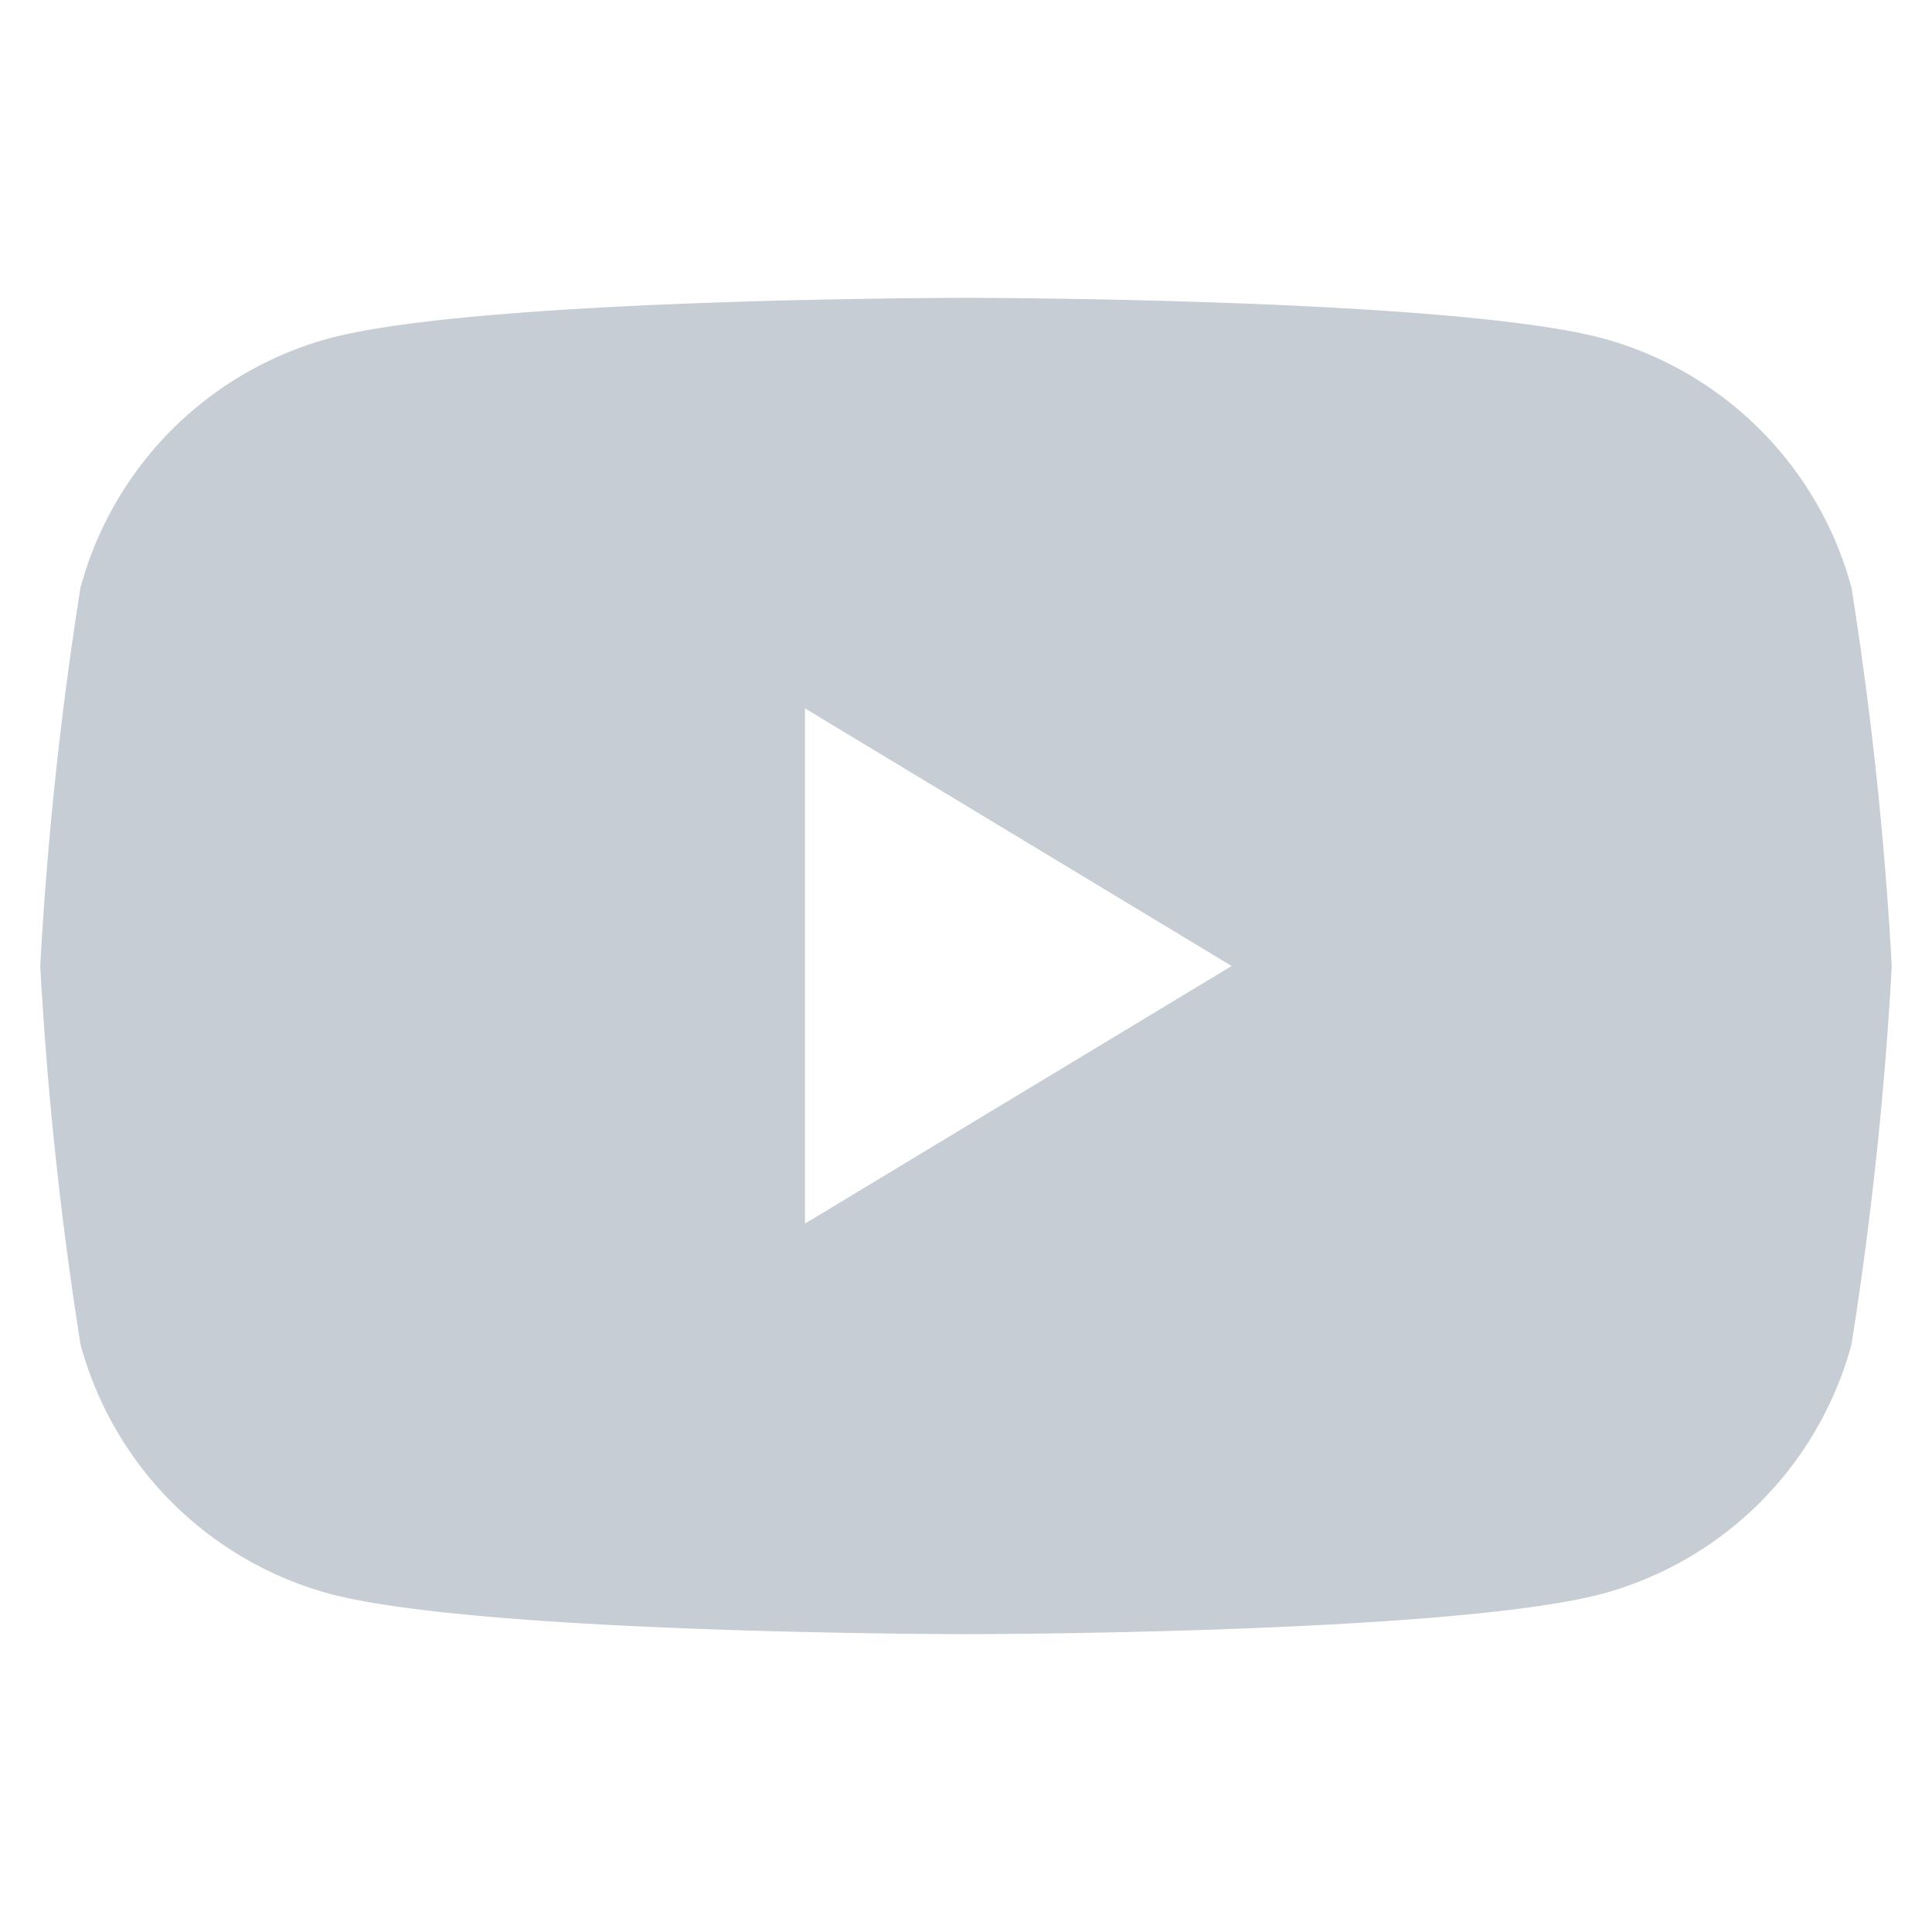 <svg xmlns="http://www.w3.org/2000/svg" viewBox="0 0 24 24" fill="#C7CDD4">
  <path d="M23 7.3a4.4 4.4 0 0 0-3.1-3.1C18 3.7 12 3.7 12 3.7s-6 0-7.9.5A4.4 4.4 0 0 0 1 7.3 46.2 46.2 0 0 0 .5 12 46.2 46.2 0 0 0 1 16.7a4.4 4.4 0 0 0 3.1 3.1c1.9.5 7.9.5 7.9.5s6 0 7.9-.5a4.4 4.4 0 0 0 3.1-3.1A46.2 46.2 0 0 0 23.5 12 46.2 46.2 0 0 0 23 7.3zM10 15.2V8.8L15.3 12 10 15.2z"/>
</svg>